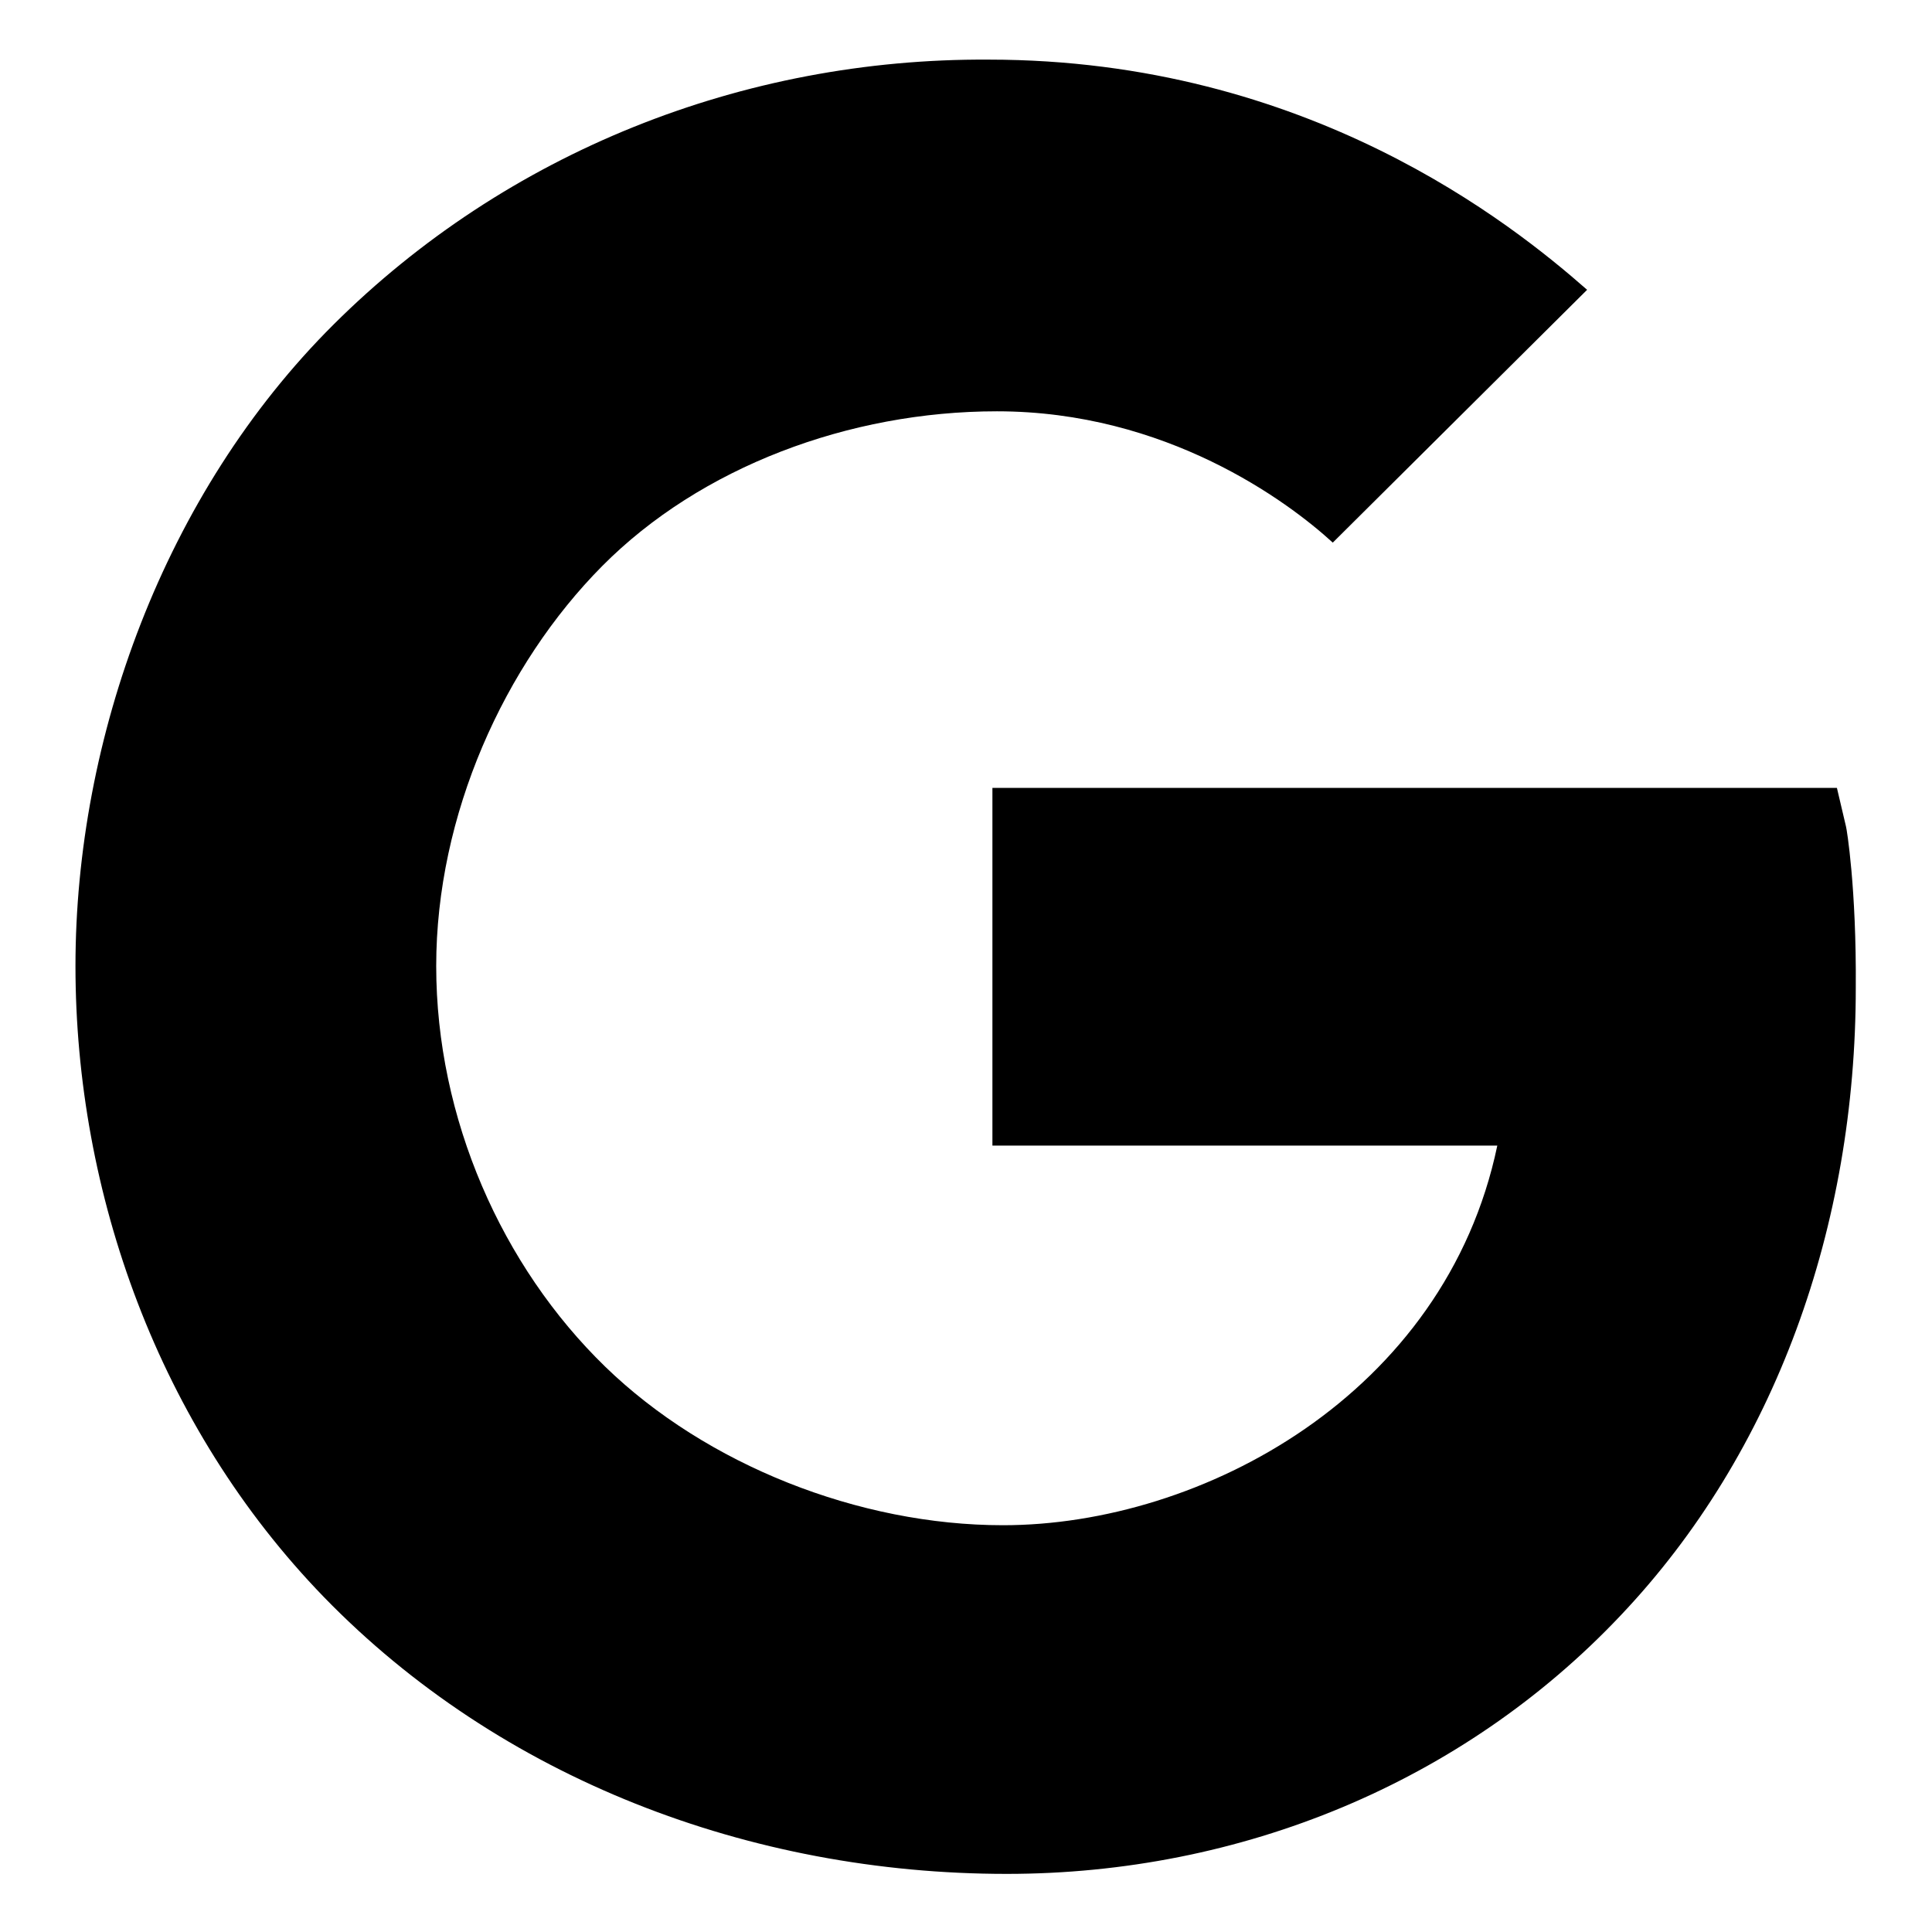 <?xml version="1.0" encoding="utf-8"?>
<!-- Svg Vector Icons : http://www.onlinewebfonts.com/icon -->
<!DOCTYPE svg PUBLIC "-//W3C//DTD SVG 1.1//EN" "http://www.w3.org/Graphics/SVG/1.1/DTD/svg11.dtd">
<svg version="1.1" xmlns="http://www.w3.org/2000/svg" xmlns:xlink="http://www.w3.org/1999/xlink" x="0px" y="0px" viewBox="0 0 256 256" enable-background="new 0 0 256 256" xml:space="preserve">
<g> <path fill="#000000" d="M244.6,109.5l-1.2-5.1H131.5v47.4h66.9c-6.9,33-39.2,50.3-65.5,50.3c-19.1,0-39.3-8-52.7-21 c-13.7-13.3-22.4-32.9-22.4-53.1c0-20,9-39.9,22-53c13-13.1,32.7-20.5,52.3-20.5c22.4,0,38.5,11.9,44.5,17.4l33.7-33.5 c-9.9-8.7-37-30.5-79.3-30.5C98.4,7.7,67.1,20.2,44.2,43C21.7,65.4,10,97.9,10,128c0,30.1,11,61,32.9,83.6 c23.4,24.1,56.5,36.7,90.5,36.7c31,0,60.4-12.1,81.3-34.2c20.6-21.7,31.2-51.7,31.2-83.2C246,117.7,244.7,109.8,244.6,109.5z"/></g>
</svg>